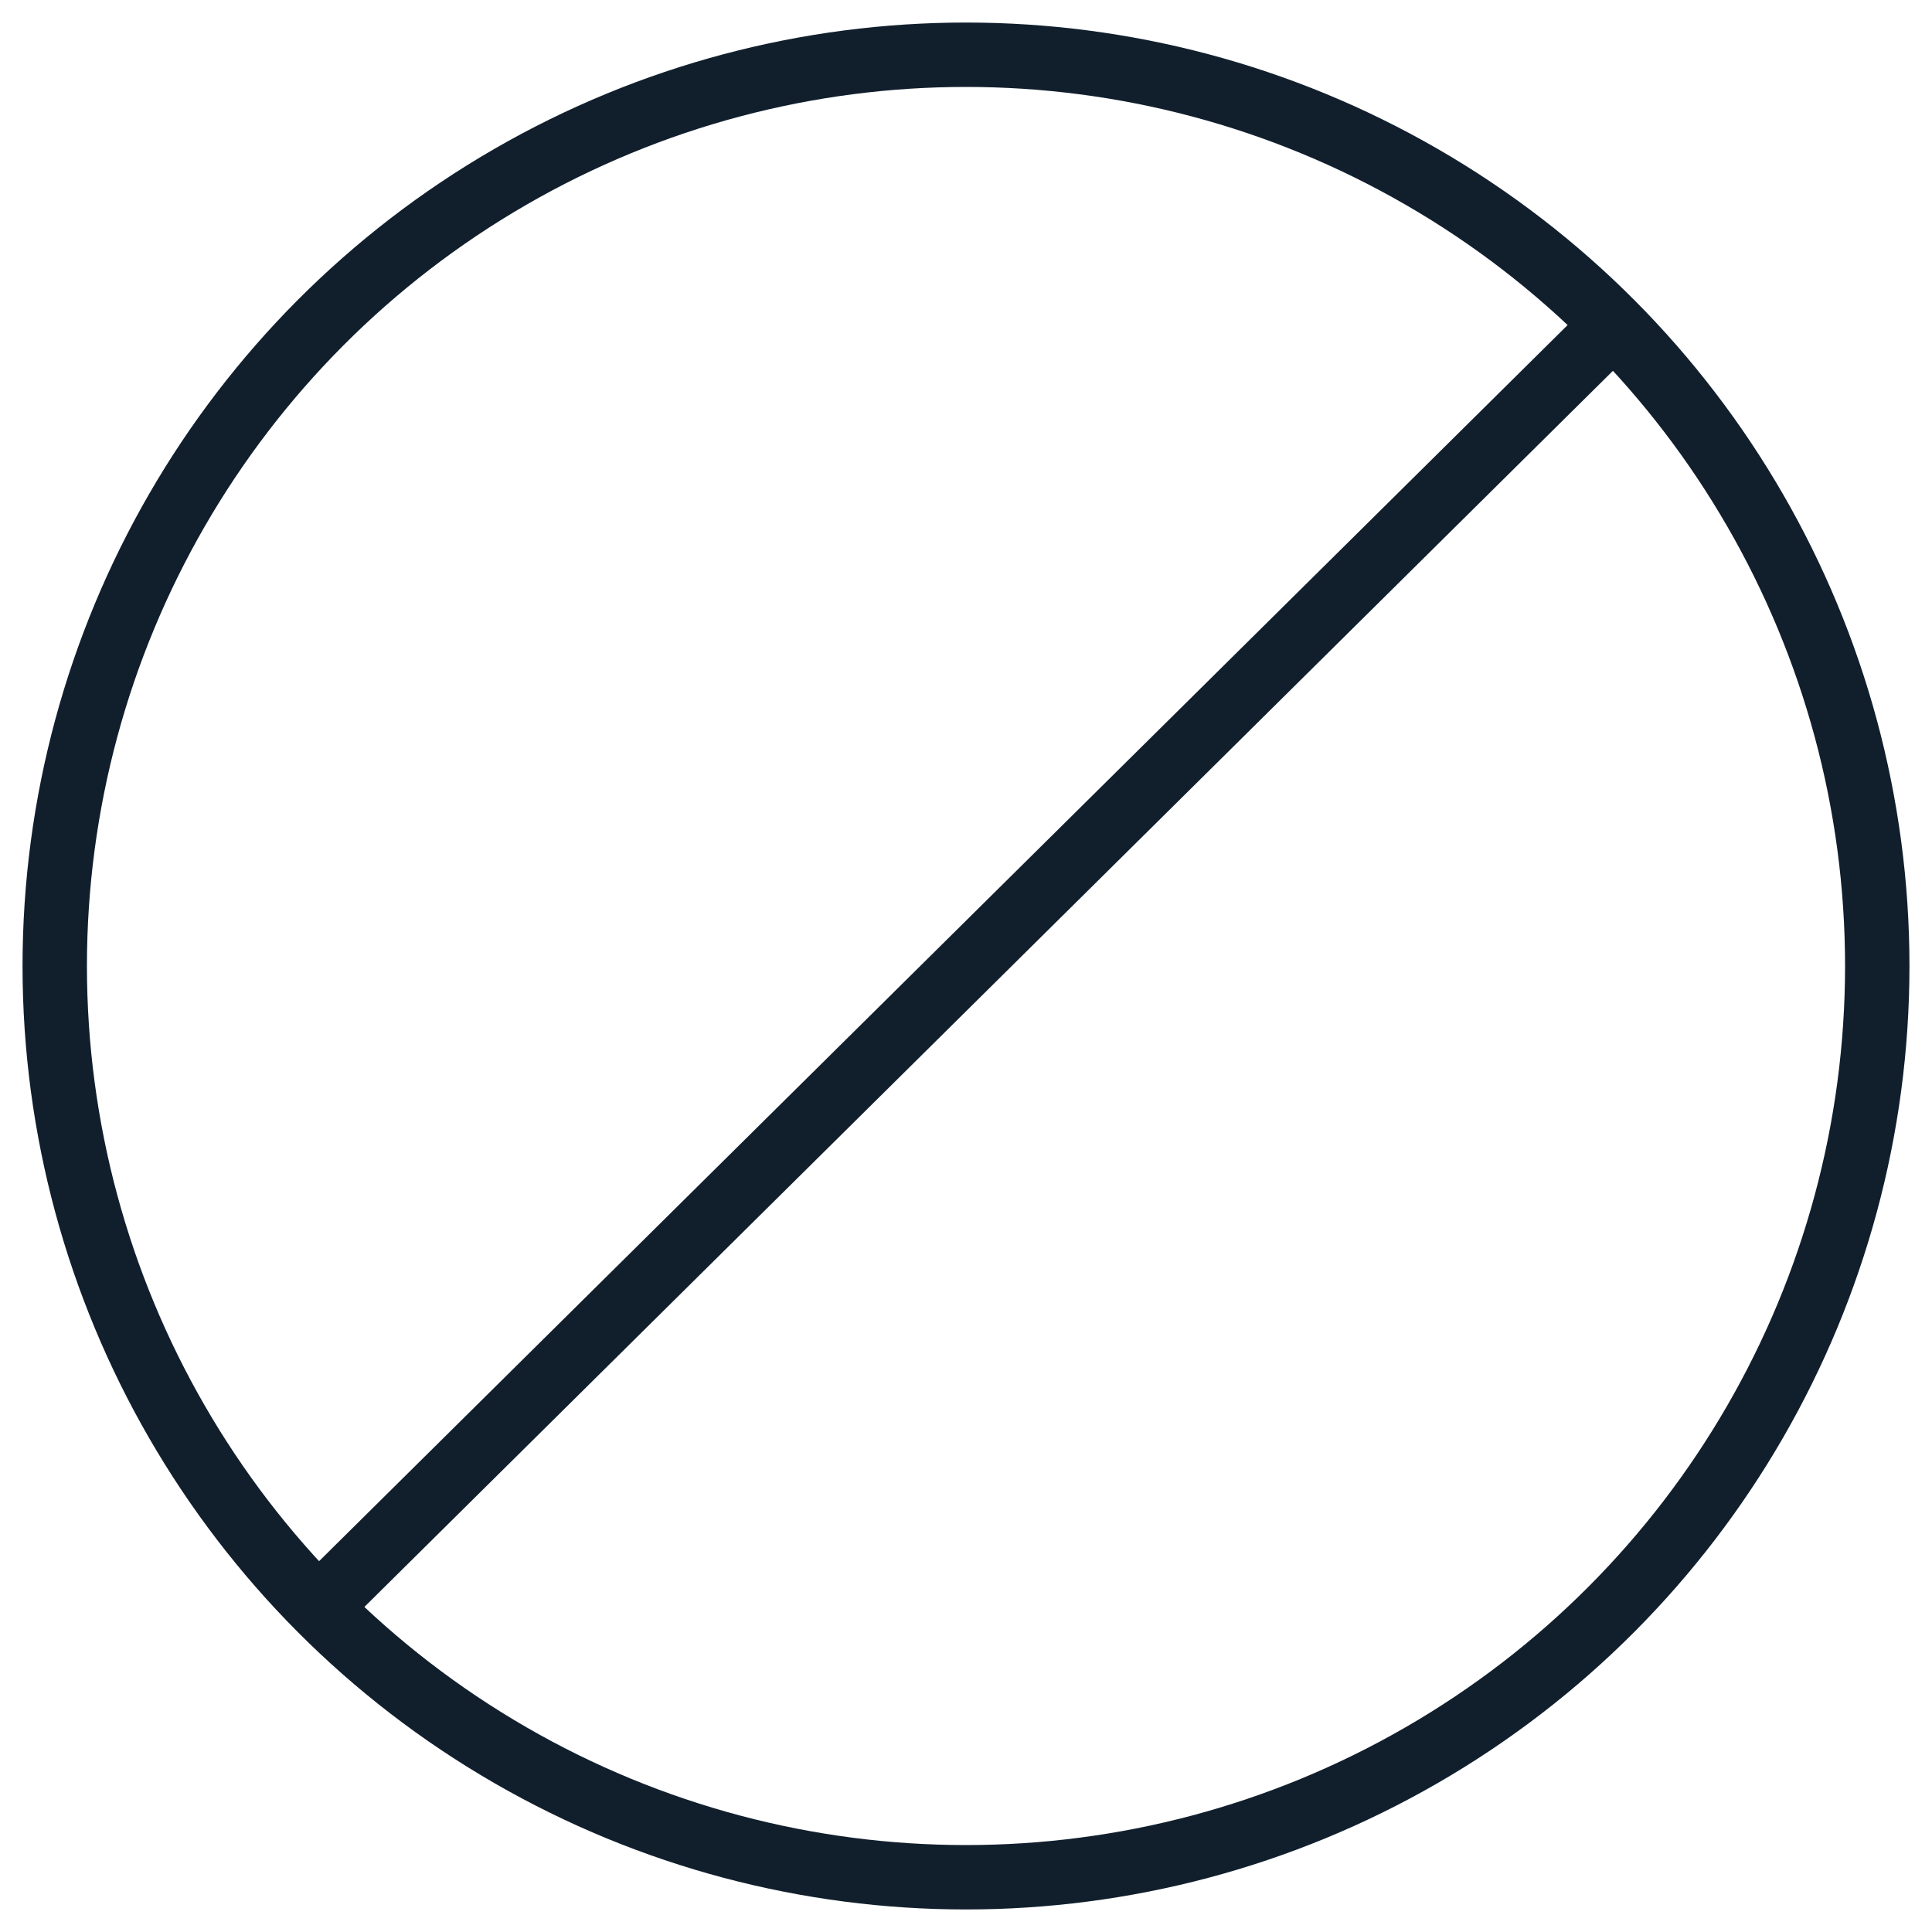 <?xml version="1.0" encoding="UTF-8"?>
<svg xmlns="http://www.w3.org/2000/svg" id="Layer_1" version="1.1" viewBox="0 0 60 60">
  <defs>
    <style>
      .st0 {
        fill: none;
        stroke: #111f2d;
        stroke-miterlimit: 10;
        stroke-width: 2px;
      }
    </style>
  </defs>
  <circle class="st0" cx="30" cy="30" r="28.3"></circle>
  <line class="st0" x1="9.9" y1="49.9" x2="50.1" y2="10.1"></line>
</svg>
